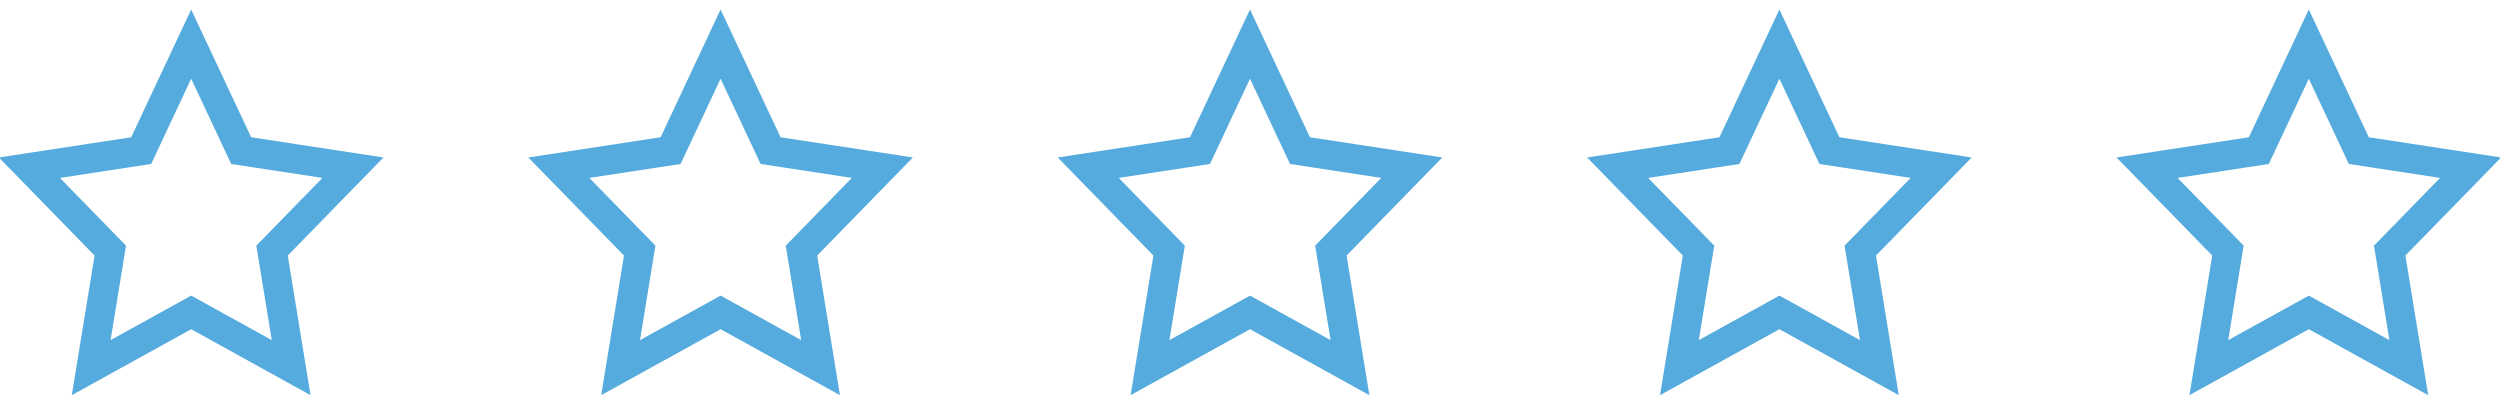 <?xml version="1.0" encoding="UTF-8" standalone="no"?>
<svg width="170px" height="27px" viewBox="0 0 170 27" version="1.1" xmlns="http://www.w3.org/2000/svg" xmlns:xlink="http://www.w3.org/1999/xlink" xmlns:sketch="http://www.bohemiancoding.com/sketch/ns">
    <!-- Generator: Sketch 3.1.1 (8761) - http://www.bohemiancoding.com/sketch -->
    <title>Group 2</title>
    <desc>Created with Sketch.</desc>
    <defs></defs>
    <g id="Page-1" stroke="none" stroke-width="1" fill="none" fill-rule="evenodd" sketch:type="MSPage">
        <g id="Scriptology" sketch:type="MSArtboardGroup" transform="translate(-555, -3045)" stroke="#55ABDD" stroke-width="2" fill="#000000" fill-opacity="0">
            <g id="Group-2" sketch:type="MSLayerGroup" transform="translate(557, 3048)">
                <path d="M11,0 L7.6,7.242 L0,8.403 L5.5,14.04 L4.201,22 L11,18.243 L17.798,22 L16.499,14.04 L22,8.403 L14.4,7.242 L11,0 Z" id="Shape-2" sketch:type="MSShapeGroup"></path>
                <path d="M47,0 L43.6,7.242 L36,8.403 L41.5,14.04 L40.201,22 L47,18.243 L53.798,22 L52.499,14.04 L58,8.403 L50.4,7.242 L47,0 Z" id="Shape-3" sketch:type="MSShapeGroup"></path>
                <path d="M83,0 L79.6,7.242 L72,8.403 L77.5,14.04 L76.201,22 L83,18.243 L89.798,22 L88.499,14.04 L94,8.403 L86.4,7.242 L83,0 Z" id="Shape-5" sketch:type="MSShapeGroup"></path>
                <path d="M119,0 L115.6,7.242 L108,8.403 L113.5,14.04 L112.201,22 L119,18.243 L125.798,22 L124.499,14.04 L130,8.403 L122.4,7.242 L119,0 Z" id="Shape-4" sketch:type="MSShapeGroup"></path>
                <path d="M155,0 L151.6,7.242 L144,8.403 L149.5,14.04 L148.201,22 L155,18.243 L161.798,22 L160.499,14.04 L166,8.403 L158.4,7.242 L155,0 Z" id="Shape-6" sketch:type="MSShapeGroup"></path>
            </g>
        </g>
    </g>
</svg>